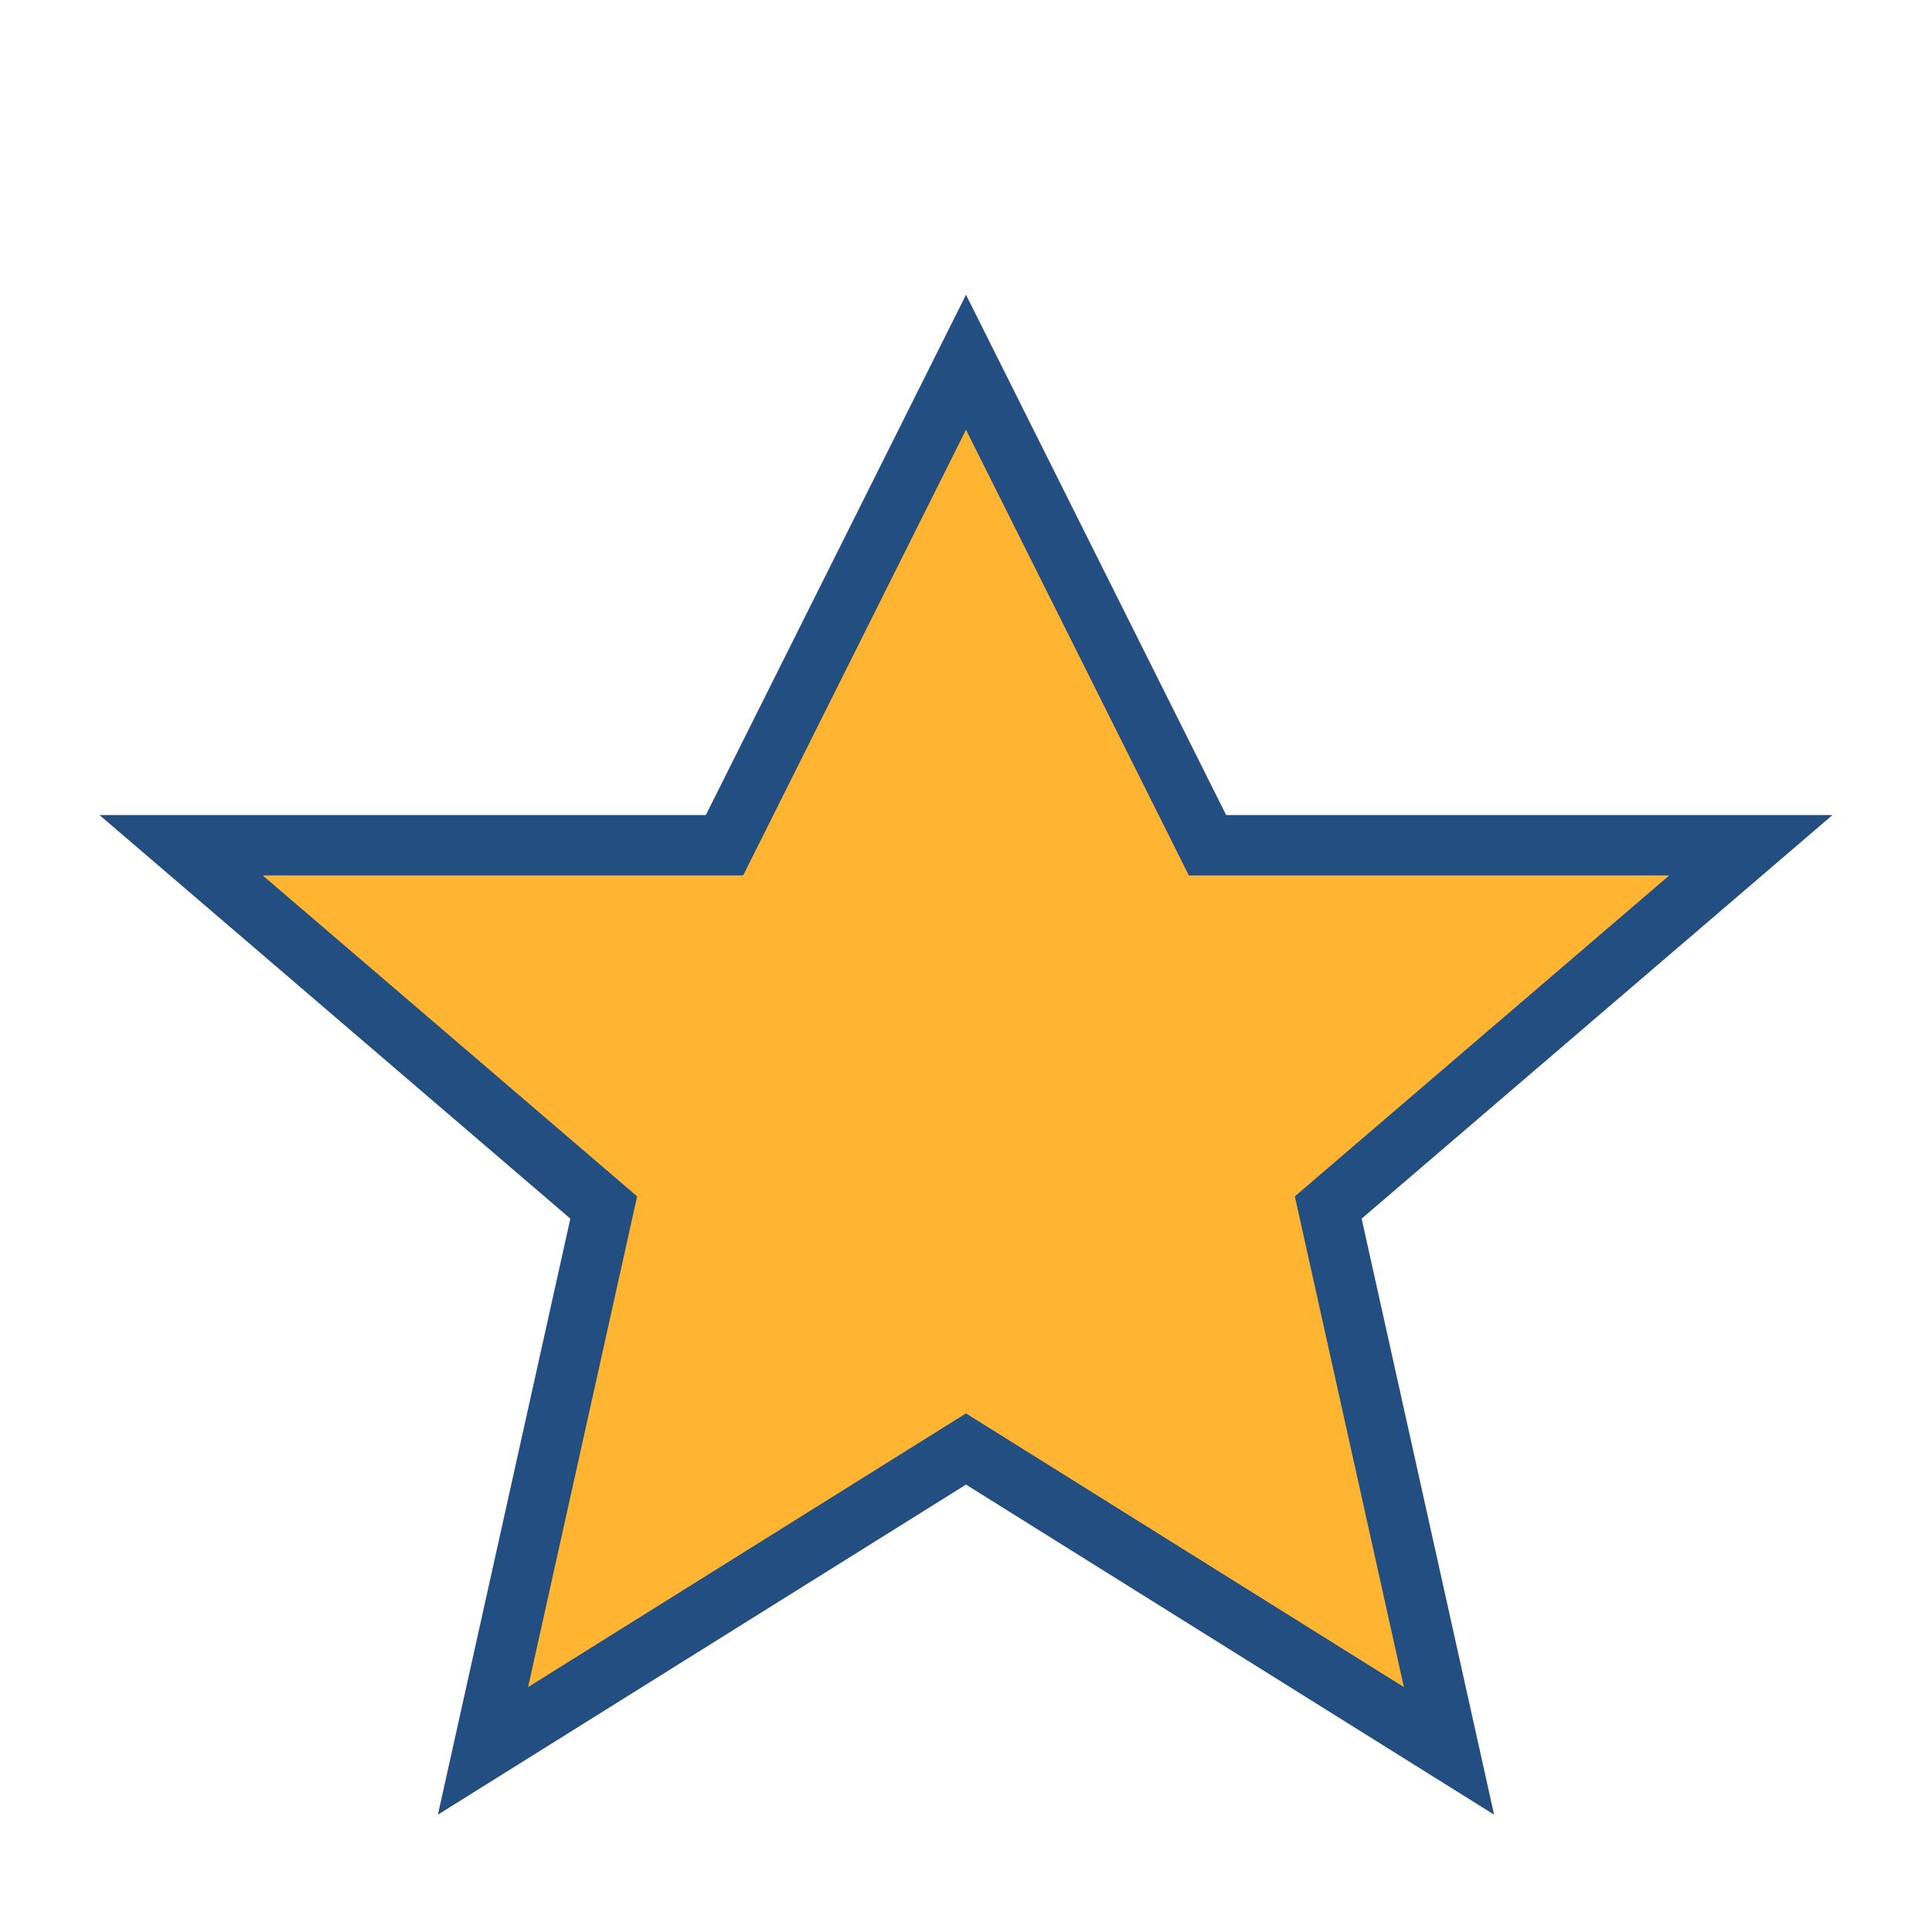 <?xml version="1.0" encoding="UTF-8"?>
<svg xmlns="http://www.w3.org/2000/svg" width="32" height="32" viewBox="0 0 32 32"><polygon points="16,6 20,14 29,14 22,20 24,29 16,24 8,29 10,20 3,14 12,14" fill="#FFB531" stroke="#224E81" stroke-width="1"/></svg>